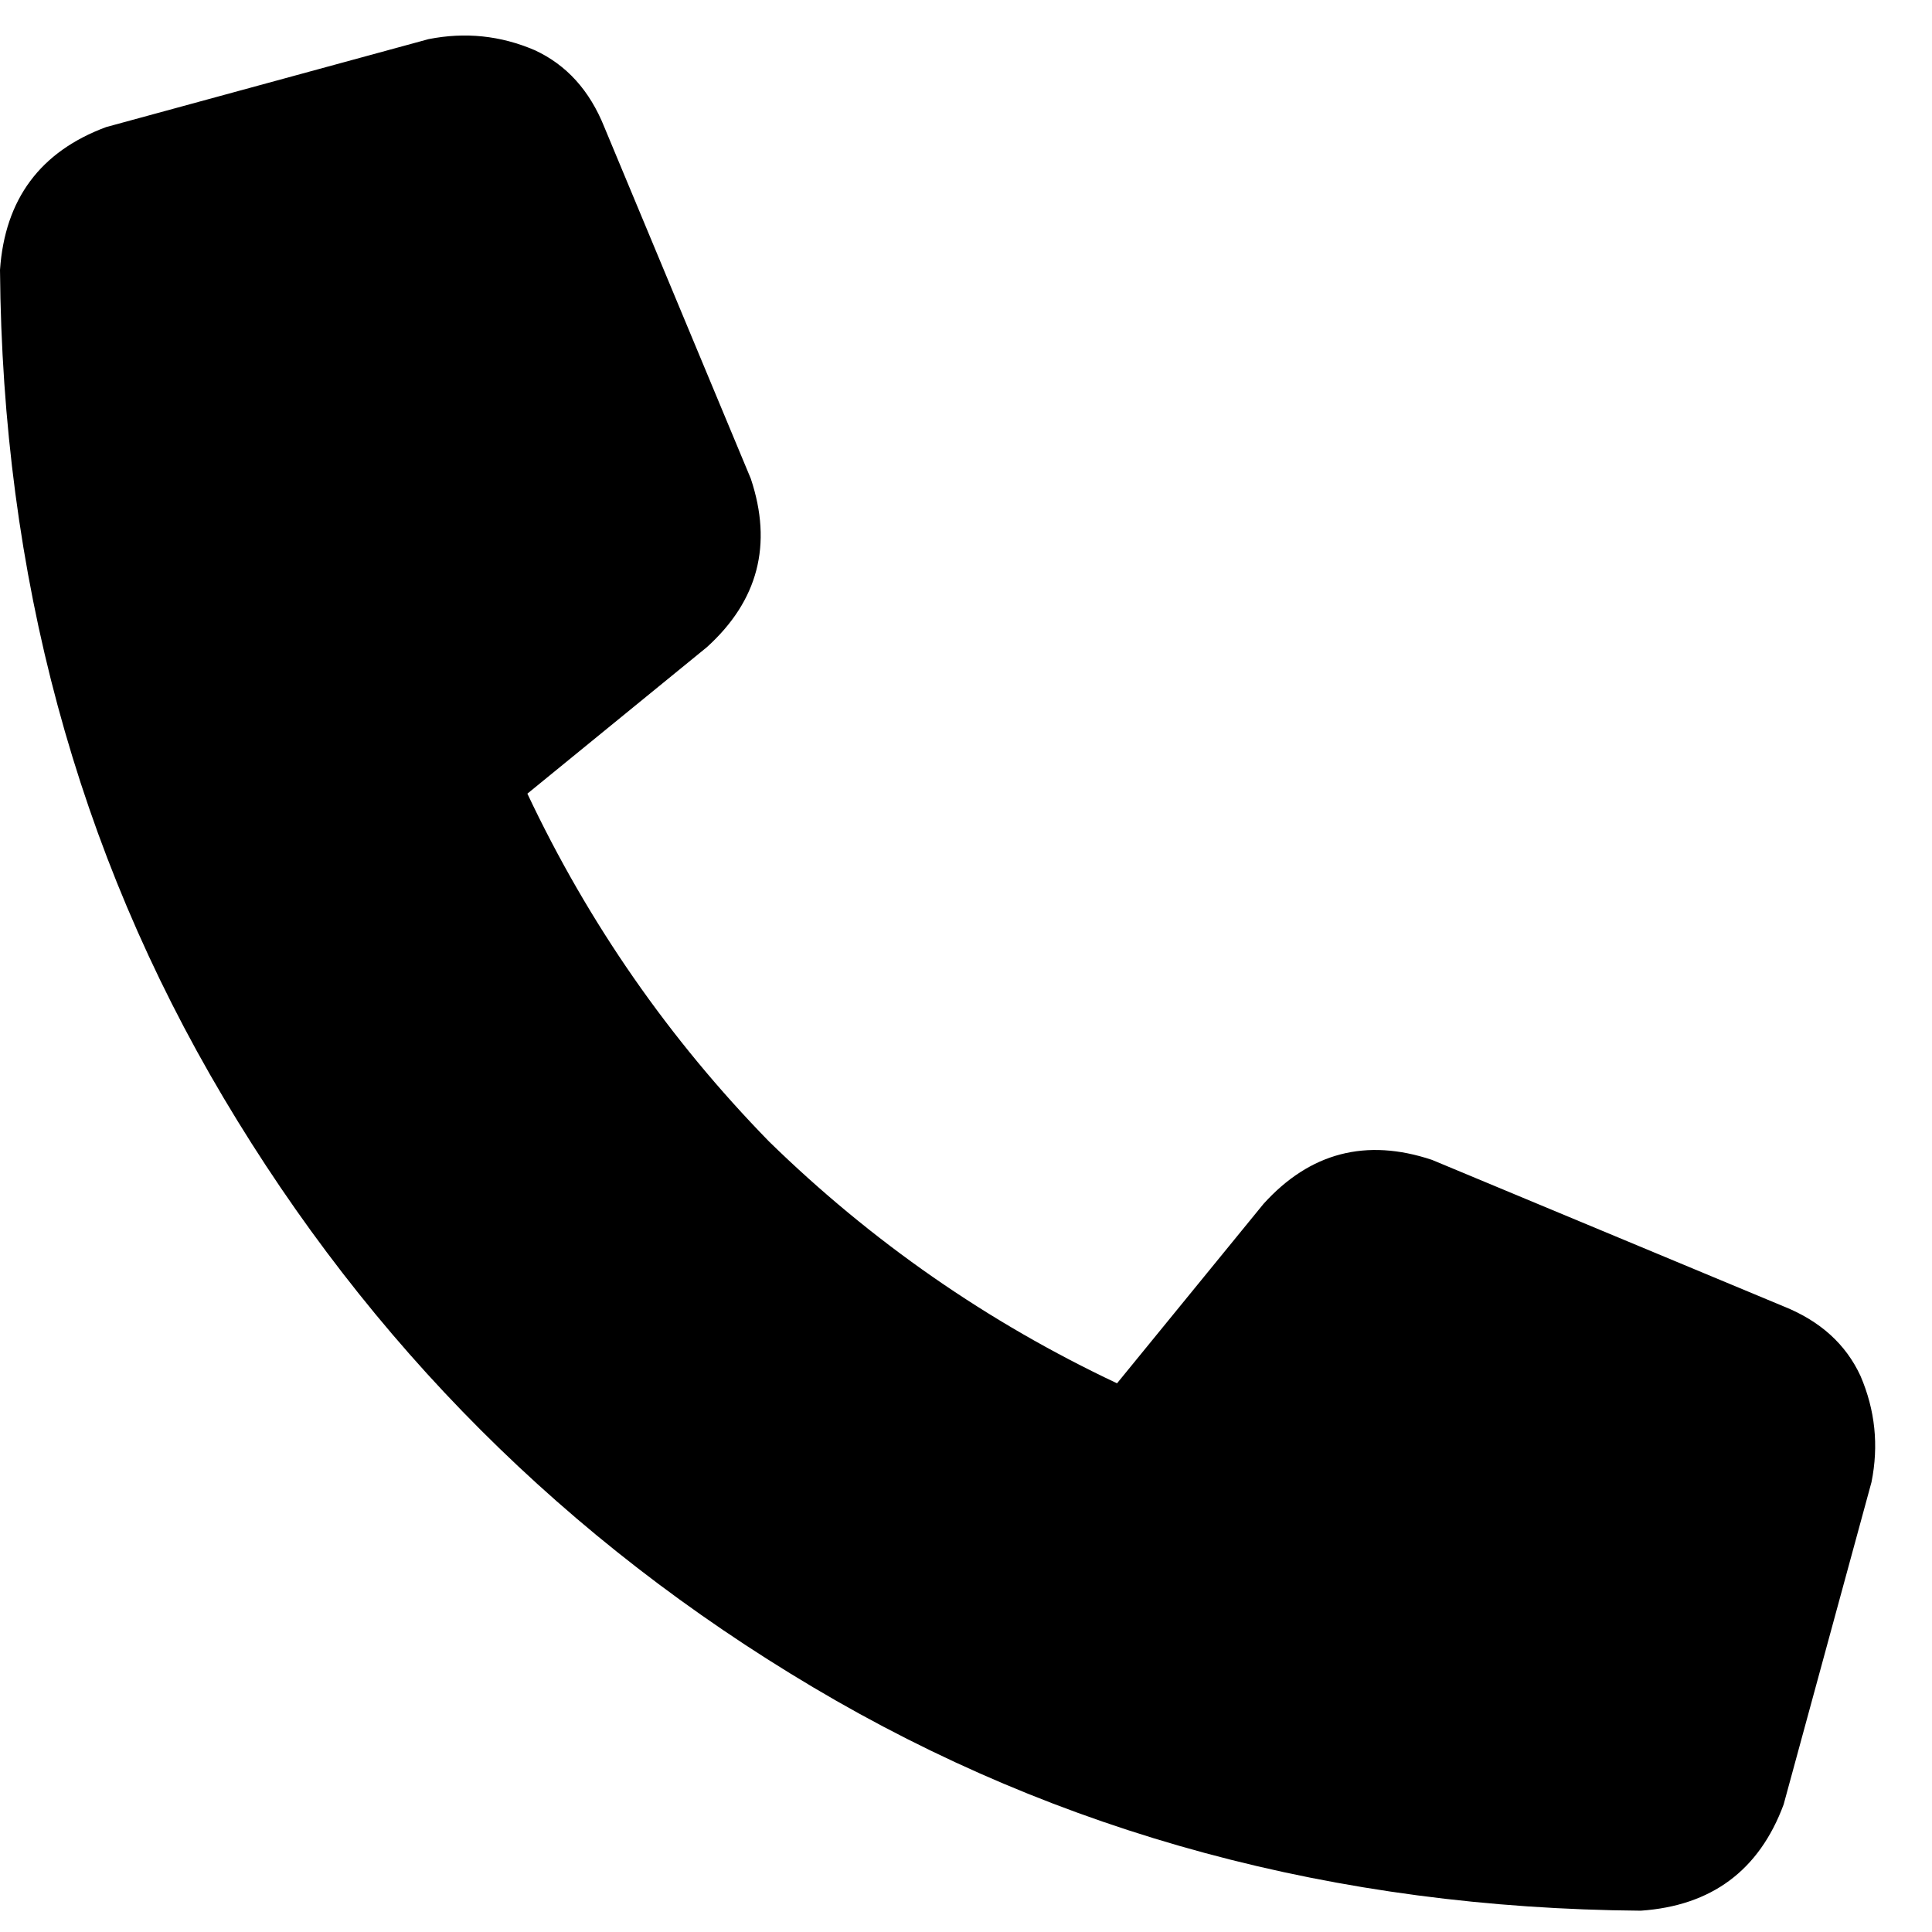 <svg width="34" height="34" viewBox="0 0 34 34" fill="none" xmlns="http://www.w3.org/2000/svg">
<path d="M10.635 2.236L13.213 8.424C13.6 9.584 13.342 10.572 12.44 11.389L9.281 13.967C10.355 16.244 11.773 18.285 13.535 20.09C15.34 21.852 17.381 23.27 19.658 24.344L22.236 21.186C23.053 20.283 24.041 20.025 25.201 20.412L31.389 22.99C32.033 23.248 32.484 23.656 32.742 24.215C33 24.816 33.065 25.439 32.935 26.084L31.389 31.756C30.959 32.916 30.121 33.539 28.875 33.625C23.504 33.582 18.648 32.272 14.309 29.693C9.969 27.115 6.51 23.656 3.932 19.316C1.354 14.977 0.043 10.121 0 4.75C0.086 3.504 0.709 2.666 1.869 2.236L7.541 0.689C8.186 0.561 8.809 0.625 9.41 0.883C9.969 1.141 10.377 1.592 10.635 2.236Z" fill="black"/>
</svg>
